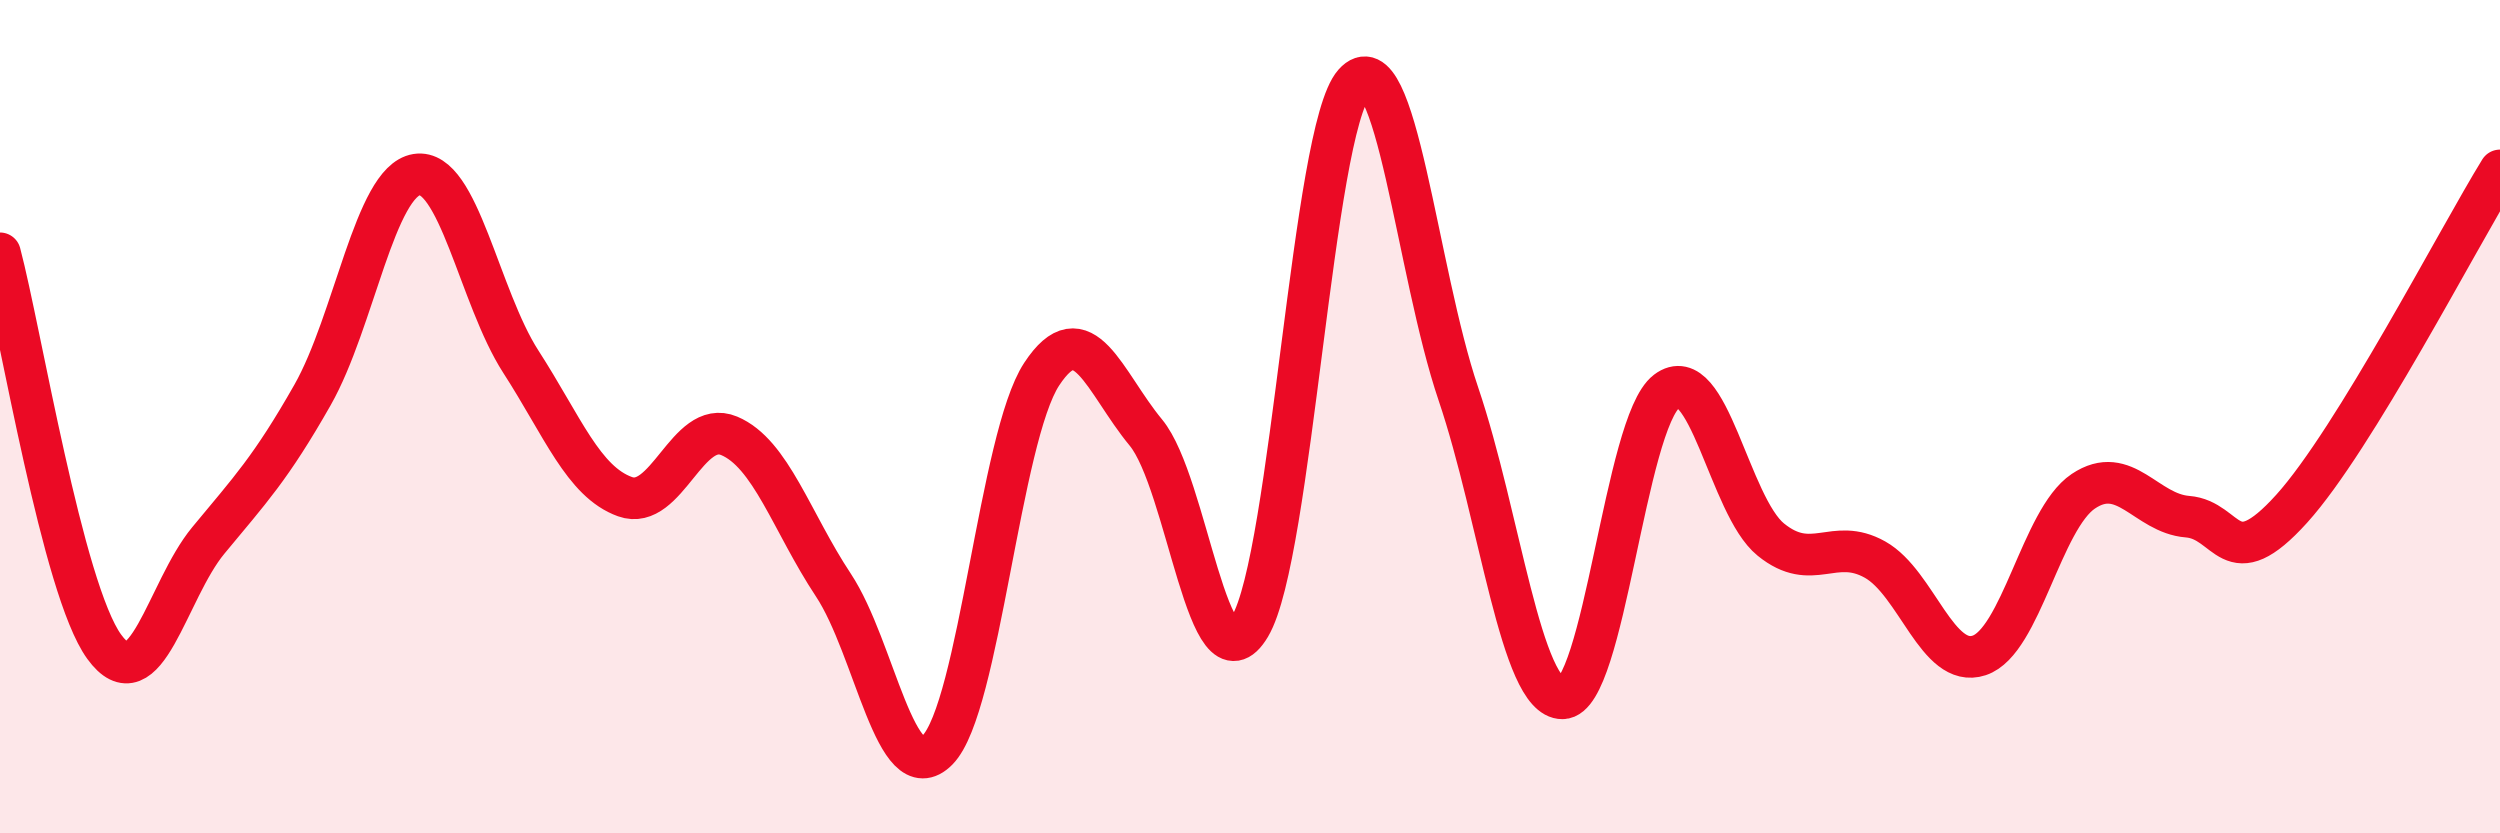 
    <svg width="60" height="20" viewBox="0 0 60 20" xmlns="http://www.w3.org/2000/svg">
      <path
        d="M 0,6.08 C 0.5,7.97 1.5,14.14 2.5,15.52 C 3.5,16.9 4,14.18 5,12.97 C 6,11.76 6.5,11.24 7.5,9.48 C 8.5,7.72 9,4.35 10,4.19 C 11,4.03 11.5,7.13 12.5,8.68 C 13.5,10.23 14,11.56 15,11.92 C 16,12.28 16.5,10.04 17.5,10.46 C 18.5,10.88 19,12.53 20,14.04 C 21,15.55 21.5,19.01 22.5,18 C 23.5,16.99 24,10.5 25,8.98 C 26,7.46 26.5,9.17 27.5,10.38 C 28.5,11.59 29,16.71 30,15.03 C 31,13.35 31.5,3.12 32.5,2 C 33.5,0.88 34,6.5 35,9.45 C 36,12.4 36.5,16.77 37.5,16.76 C 38.5,16.75 39,10.15 40,9.39 C 41,8.63 41.5,12.14 42.5,12.95 C 43.5,13.76 44,12.87 45,13.43 C 46,13.99 46.5,16.06 47.5,15.73 C 48.5,15.4 49,12.46 50,11.79 C 51,11.12 51.5,12.32 52.5,12.4 C 53.5,12.48 53.5,13.87 55,12.21 C 56.5,10.55 59,5.71 60,4.09L60 20L0 20Z"
        fill="#EB0A25"
        opacity="0.1"
        stroke-linecap="round"
        stroke-linejoin="round"
      />
      <path
        d="M 0,6.08 C 0.5,7.97 1.5,14.14 2.5,15.52 C 3.5,16.9 4,14.18 5,12.97 C 6,11.76 6.5,11.24 7.5,9.48 C 8.5,7.72 9,4.35 10,4.19 C 11,4.03 11.5,7.13 12.5,8.68 C 13.5,10.23 14,11.56 15,11.92 C 16,12.28 16.5,10.04 17.5,10.46 C 18.5,10.88 19,12.53 20,14.04 C 21,15.55 21.5,19.01 22.5,18 C 23.5,16.99 24,10.5 25,8.98 C 26,7.46 26.5,9.17 27.5,10.38 C 28.5,11.59 29,16.71 30,15.03 C 31,13.35 31.5,3.12 32.5,2 C 33.5,0.88 34,6.5 35,9.45 C 36,12.4 36.5,16.77 37.5,16.76 C 38.5,16.75 39,10.15 40,9.39 C 41,8.63 41.5,12.14 42.5,12.95 C 43.5,13.76 44,12.87 45,13.43 C 46,13.99 46.5,16.06 47.5,15.73 C 48.5,15.4 49,12.46 50,11.79 C 51,11.12 51.5,12.32 52.5,12.4 C 53.5,12.48 53.5,13.87 55,12.21 C 56.5,10.55 59,5.71 60,4.09"
        stroke="#EB0A25"
        stroke-width="1"
        fill="none"
        stroke-linecap="round"
        stroke-linejoin="round"
      />
    </svg>
  